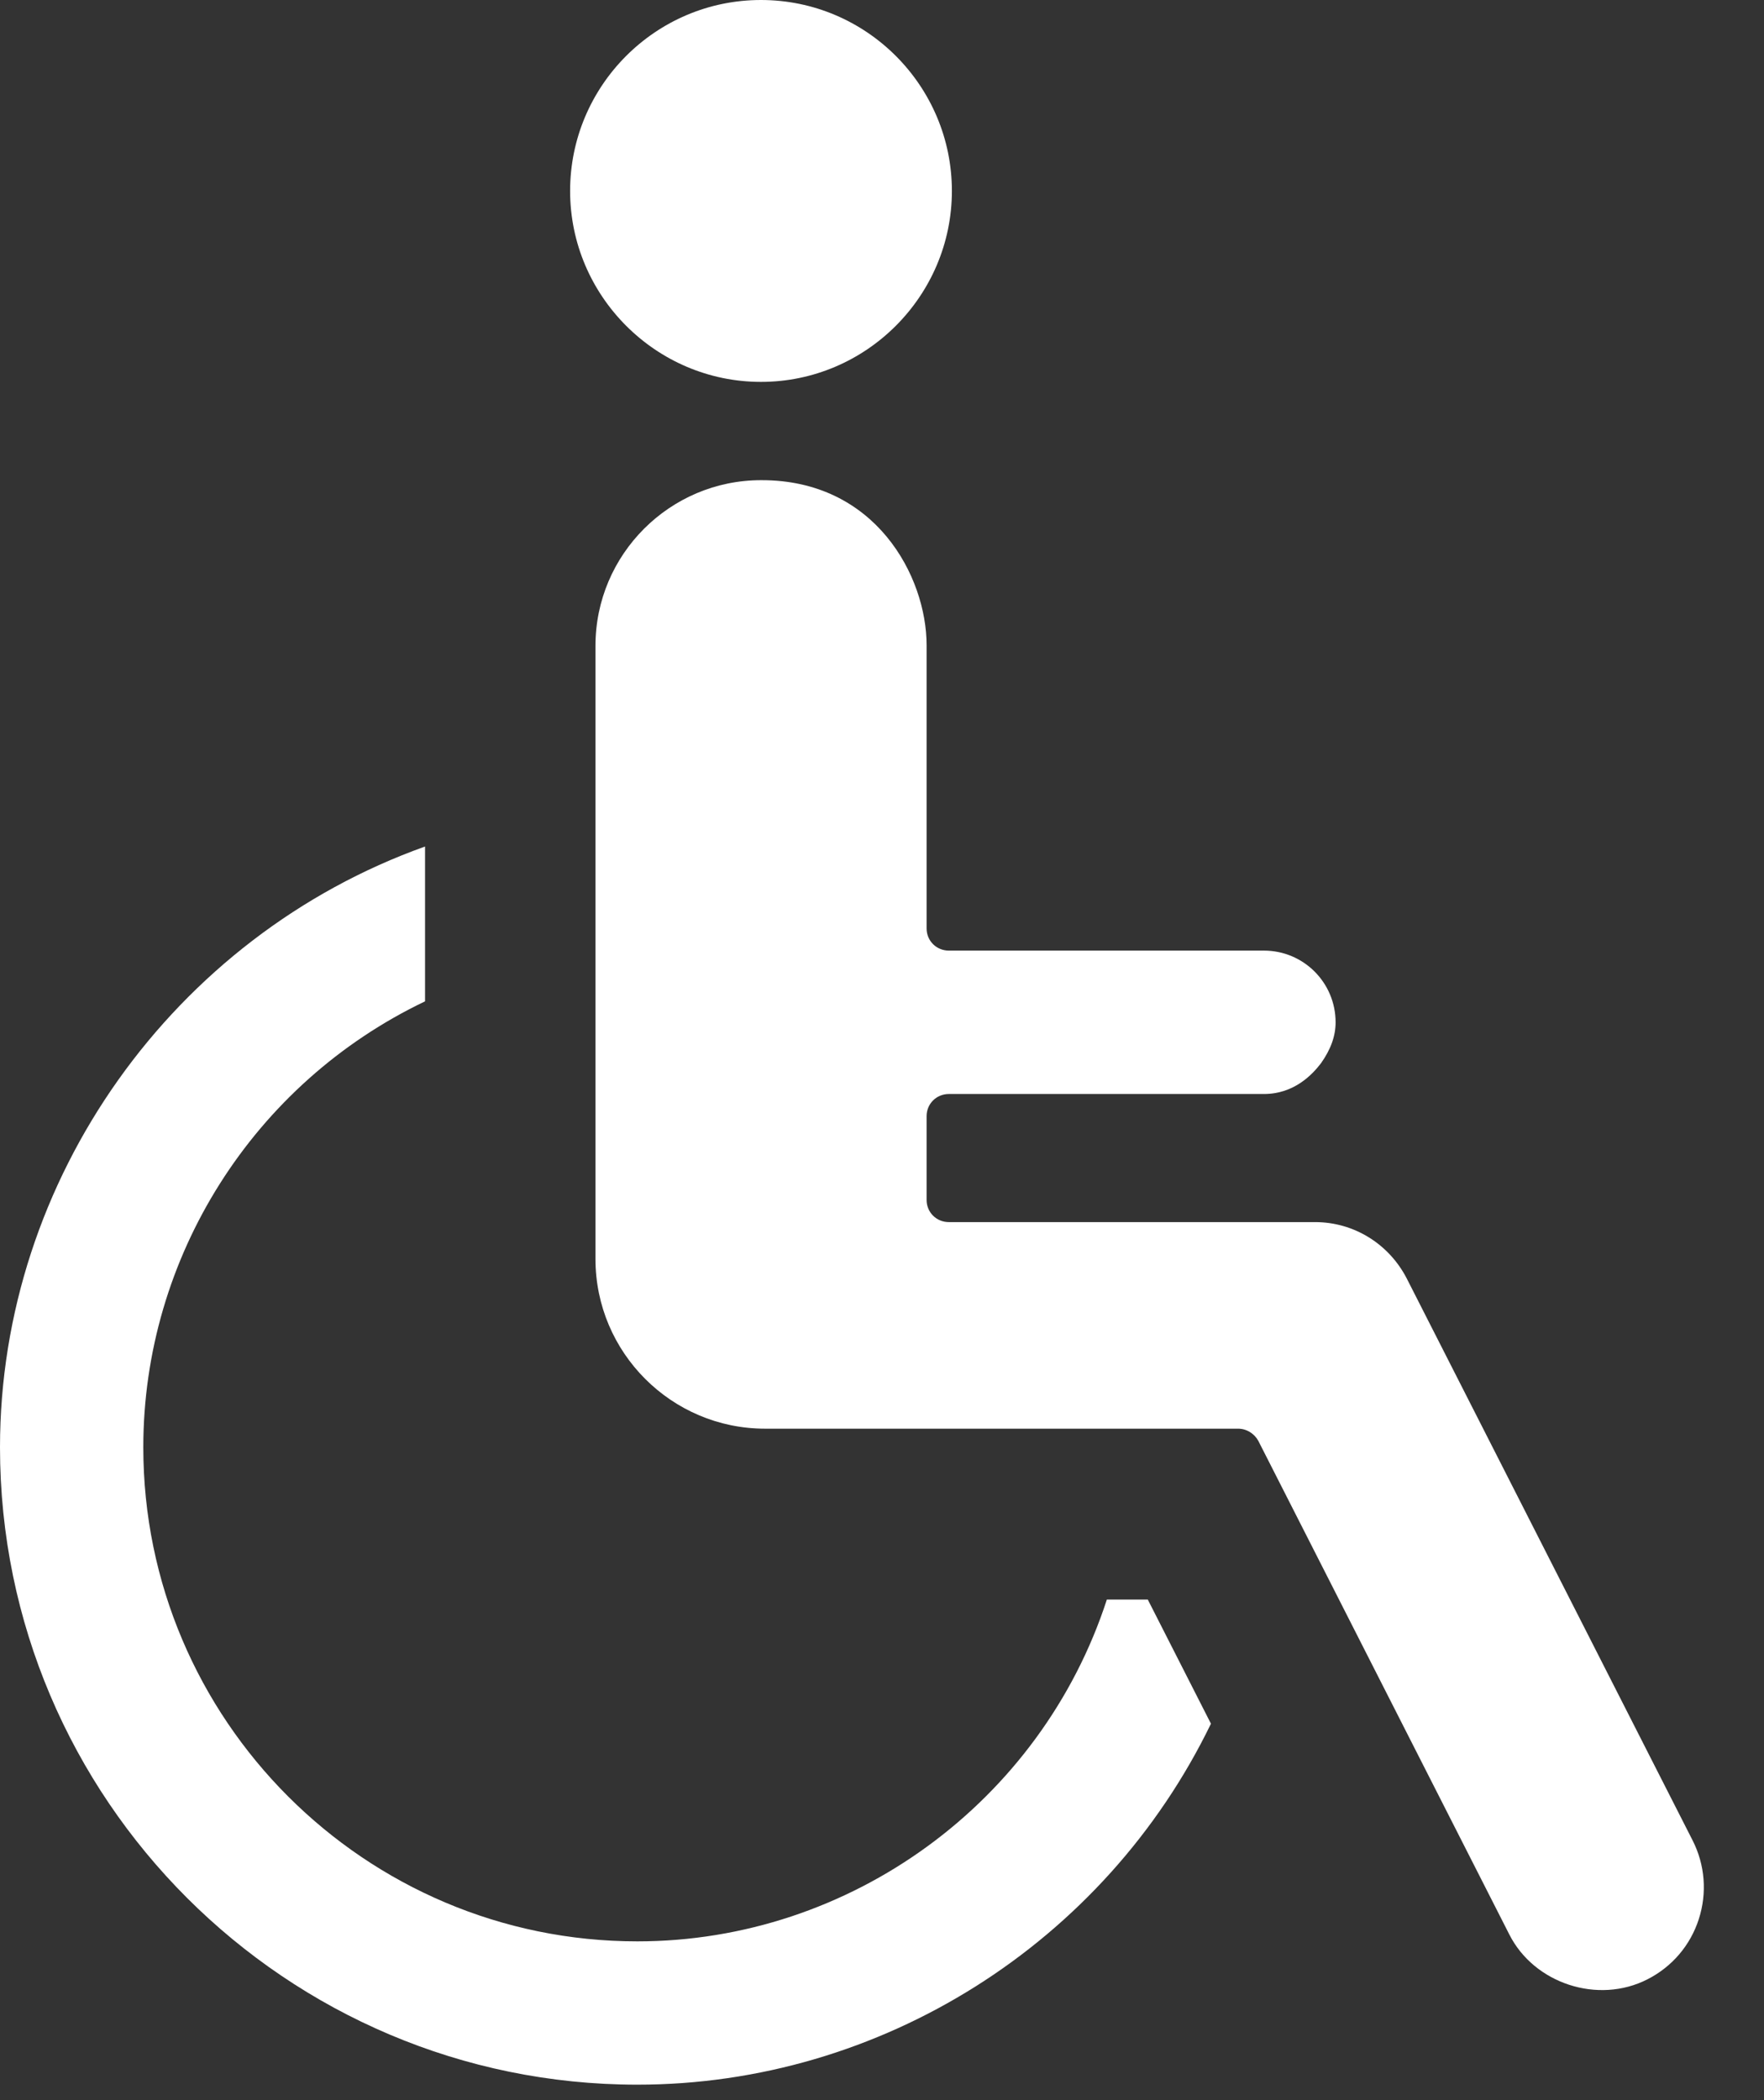 <svg width="21" height="25" viewBox="0 0 21 25" fill="none" xmlns="http://www.w3.org/2000/svg">
<rect x="0" y="0" width="21" height="25" fill="#333333" stroke="none"/>
<path d="M11.332 2.273C11.332 3.523 10.31 4.546 9.059 4.546C7.809 4.546 6.787 3.523 6.787 2.273C6.787 1.023 7.804 0 9.059 0C10.315 0 11.332 1.023 11.332 2.273Z" fill="white"/>
<path d="M14.416 20.519C13.15 23.131 10.485 24.816 7.587 24.816C3.407 24.816 0 21.415 0 17.229C0 14.034 2.066 11.147 5.06 10.077V11.92C3.02 12.895 1.706 14.962 1.706 17.229C1.706 20.472 4.345 23.11 7.587 23.11C10.125 23.11 12.393 21.452 13.177 19.041H13.664L14.416 20.519Z" fill="white"/>
<path d="M20.224 22.845C20.123 23.158 19.906 23.412 19.614 23.561C19.026 23.863 18.263 23.614 17.967 23.026L14.979 17.15C14.931 17.065 14.841 17.007 14.74 17.007H9.108C7.995 17.007 7.089 16.101 7.089 14.988V7.687C7.089 6.601 7.974 5.716 9.06 5.716C10.422 5.711 11.031 6.861 11.031 7.682V11.052C11.031 11.2 11.148 11.316 11.296 11.316H15.047C15.519 11.316 15.9 11.698 15.9 12.17C15.9 12.334 15.842 12.493 15.726 12.657C15.625 12.789 15.408 13.023 15.047 13.023H11.296C11.148 13.023 11.031 13.139 11.031 13.287V14.284C11.031 14.432 11.148 14.548 11.296 14.548H15.657C16.118 14.548 16.536 14.808 16.748 15.221L20.15 21.908C20.298 22.199 20.324 22.533 20.224 22.845Z" fill="white"/>
</svg>
